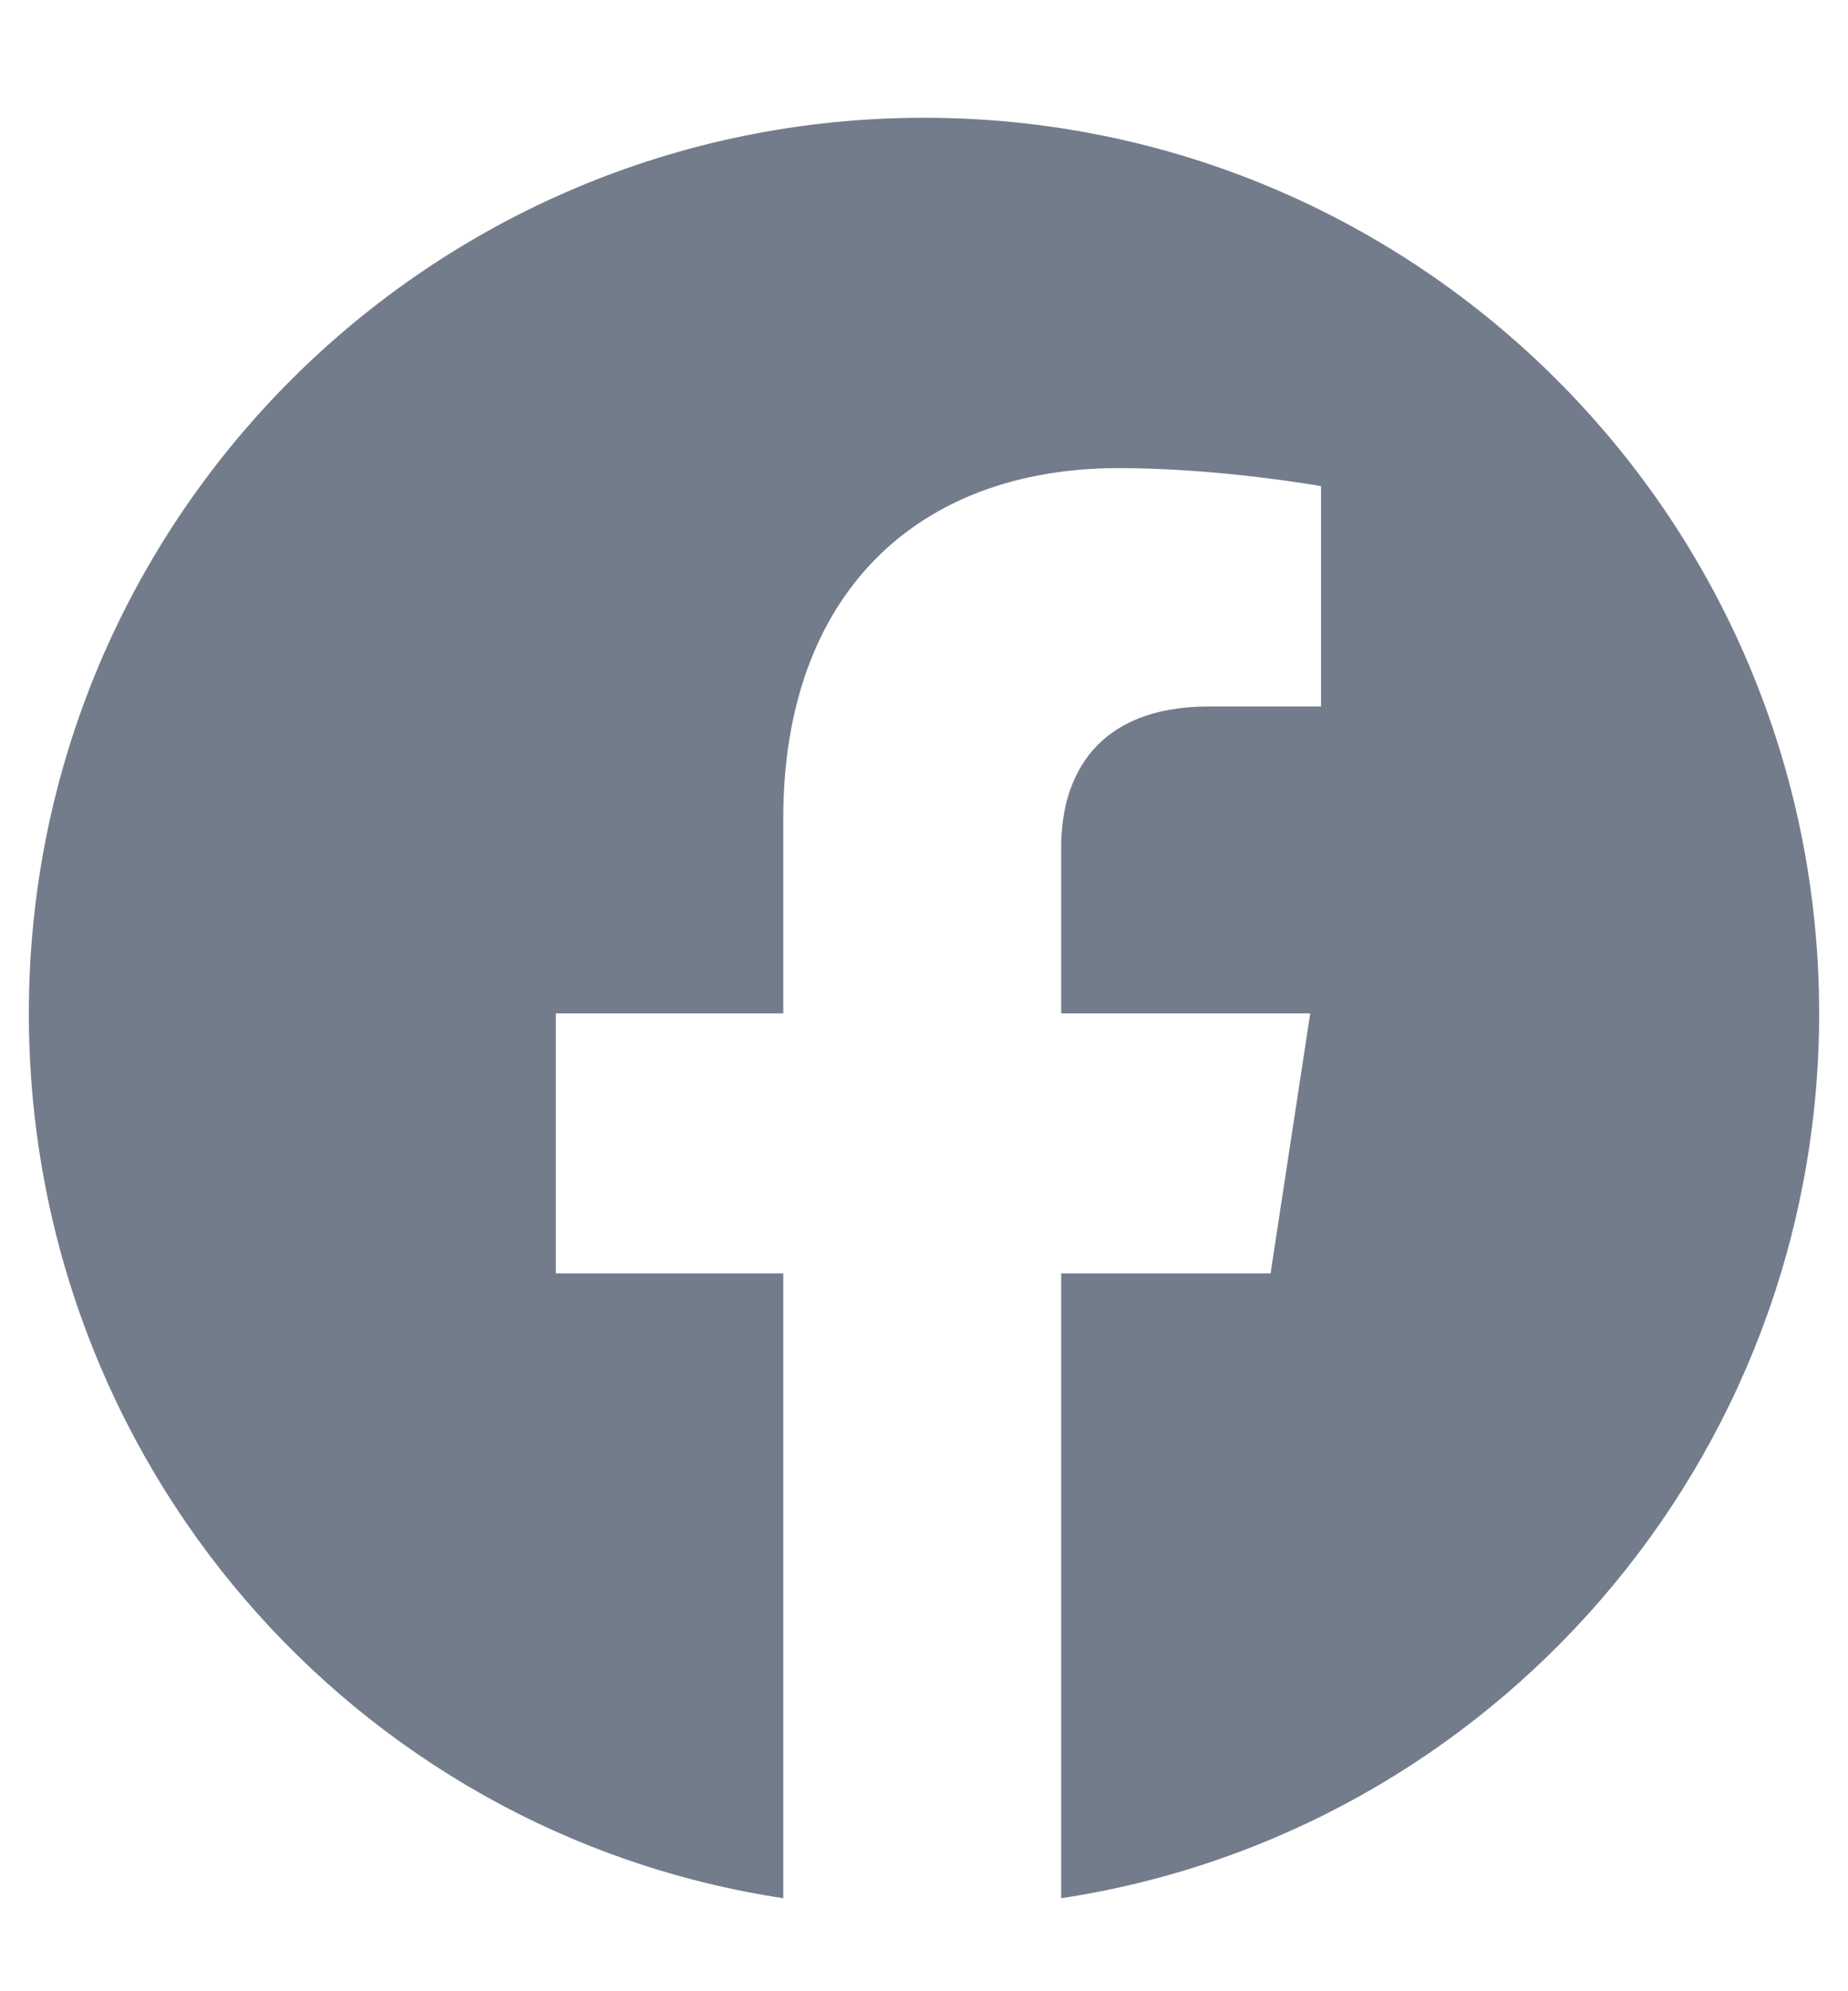 <svg width="13" height="14" viewBox="0 0 13 14" fill="none" xmlns="http://www.w3.org/2000/svg">
<path d="M12.797 7.125C12.797 10.273 10.486 12.889 7.465 13.346V8.953H8.938L9.217 7.125H7.465V5.957C7.465 5.449 7.719 4.967 8.506 4.967H9.293V3.418C9.293 3.418 8.582 3.291 7.871 3.291C6.449 3.291 5.51 4.18 5.51 5.754V7.125H3.91V8.953H5.51V13.346C2.488 12.889 0.203 10.273 0.203 7.125C0.203 3.646 3.021 0.828 6.5 0.828C9.979 0.828 12.797 3.646 12.797 7.125Z" fill="#737C8B"/>
</svg>
